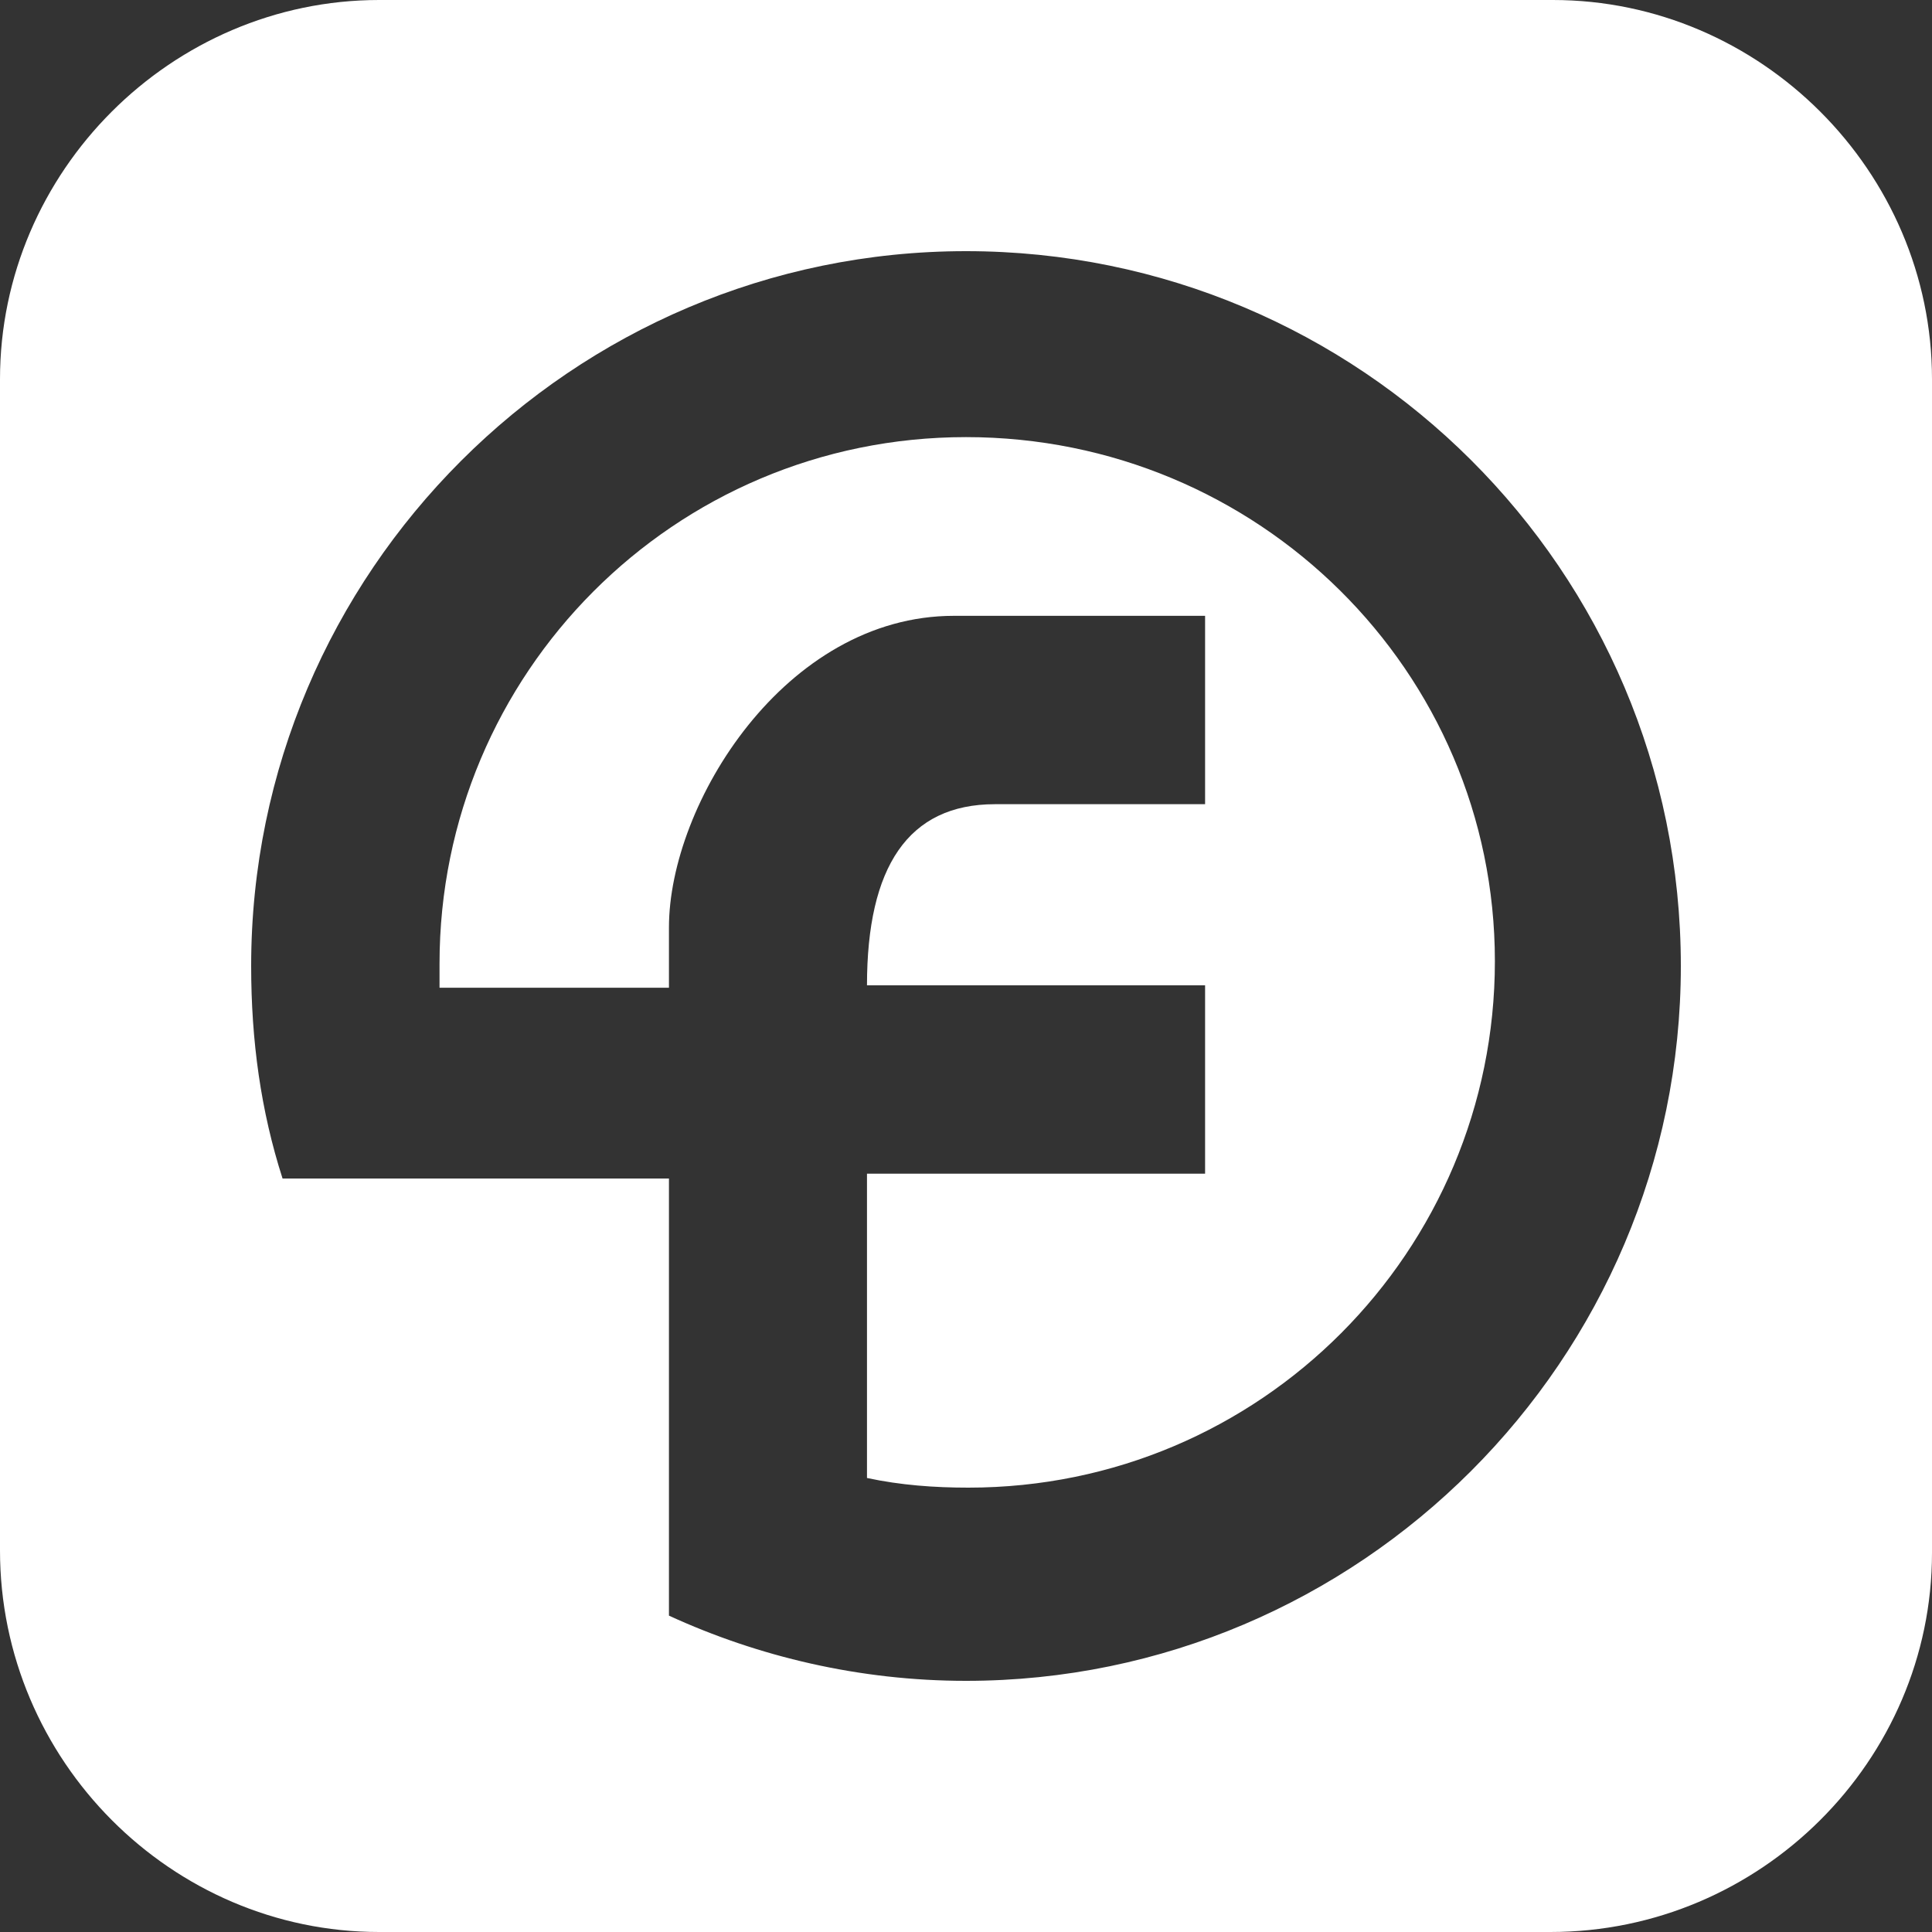<svg xmlns="http://www.w3.org/2000/svg" xml:space="preserve" id="Ebene_1" x="0" y="0" version="1.1" viewBox="0 0 80 80"><rect x="0" y="0" width="80" height="80" fill="#333333" stroke="none"/><style>.st0{fill:#fff}</style><path d="M40 18.1c-12.1 0-21.8 9.8-21.8 21.8v1h9.5v-2.5c0-5.1 4.8-12.9 11.8-12.9h10.4v7.8h-8.7c-3.6 0-5.3 2.6-5.3 7.5h14v7.8h-14v12.6c1.4.3 2.8.4 4.2.4 12.1 0 21.8-9.8 21.8-21.8S52.1 18.1 40 18.1z" class="st0"/><path d="M64.3 0H15.7C7.1 0 0 7.1 0 15.7v48.5C0 72.9 7.1 80 15.7 80h48.5C72.9 80 80 72.9 80 64.3V15.7C80 7.1 72.9 0 64.3 0zM40 69.6c-4.4 0-8.6-1-12.3-2.7V48.8h-16c-.9-2.8-1.3-5.7-1.3-8.8 0-16.3 13.3-29.6 29.6-29.6S69.6 23.6 69.6 40c0 16.3-13.3 29.6-29.6 29.6z" class="st0"/></svg>